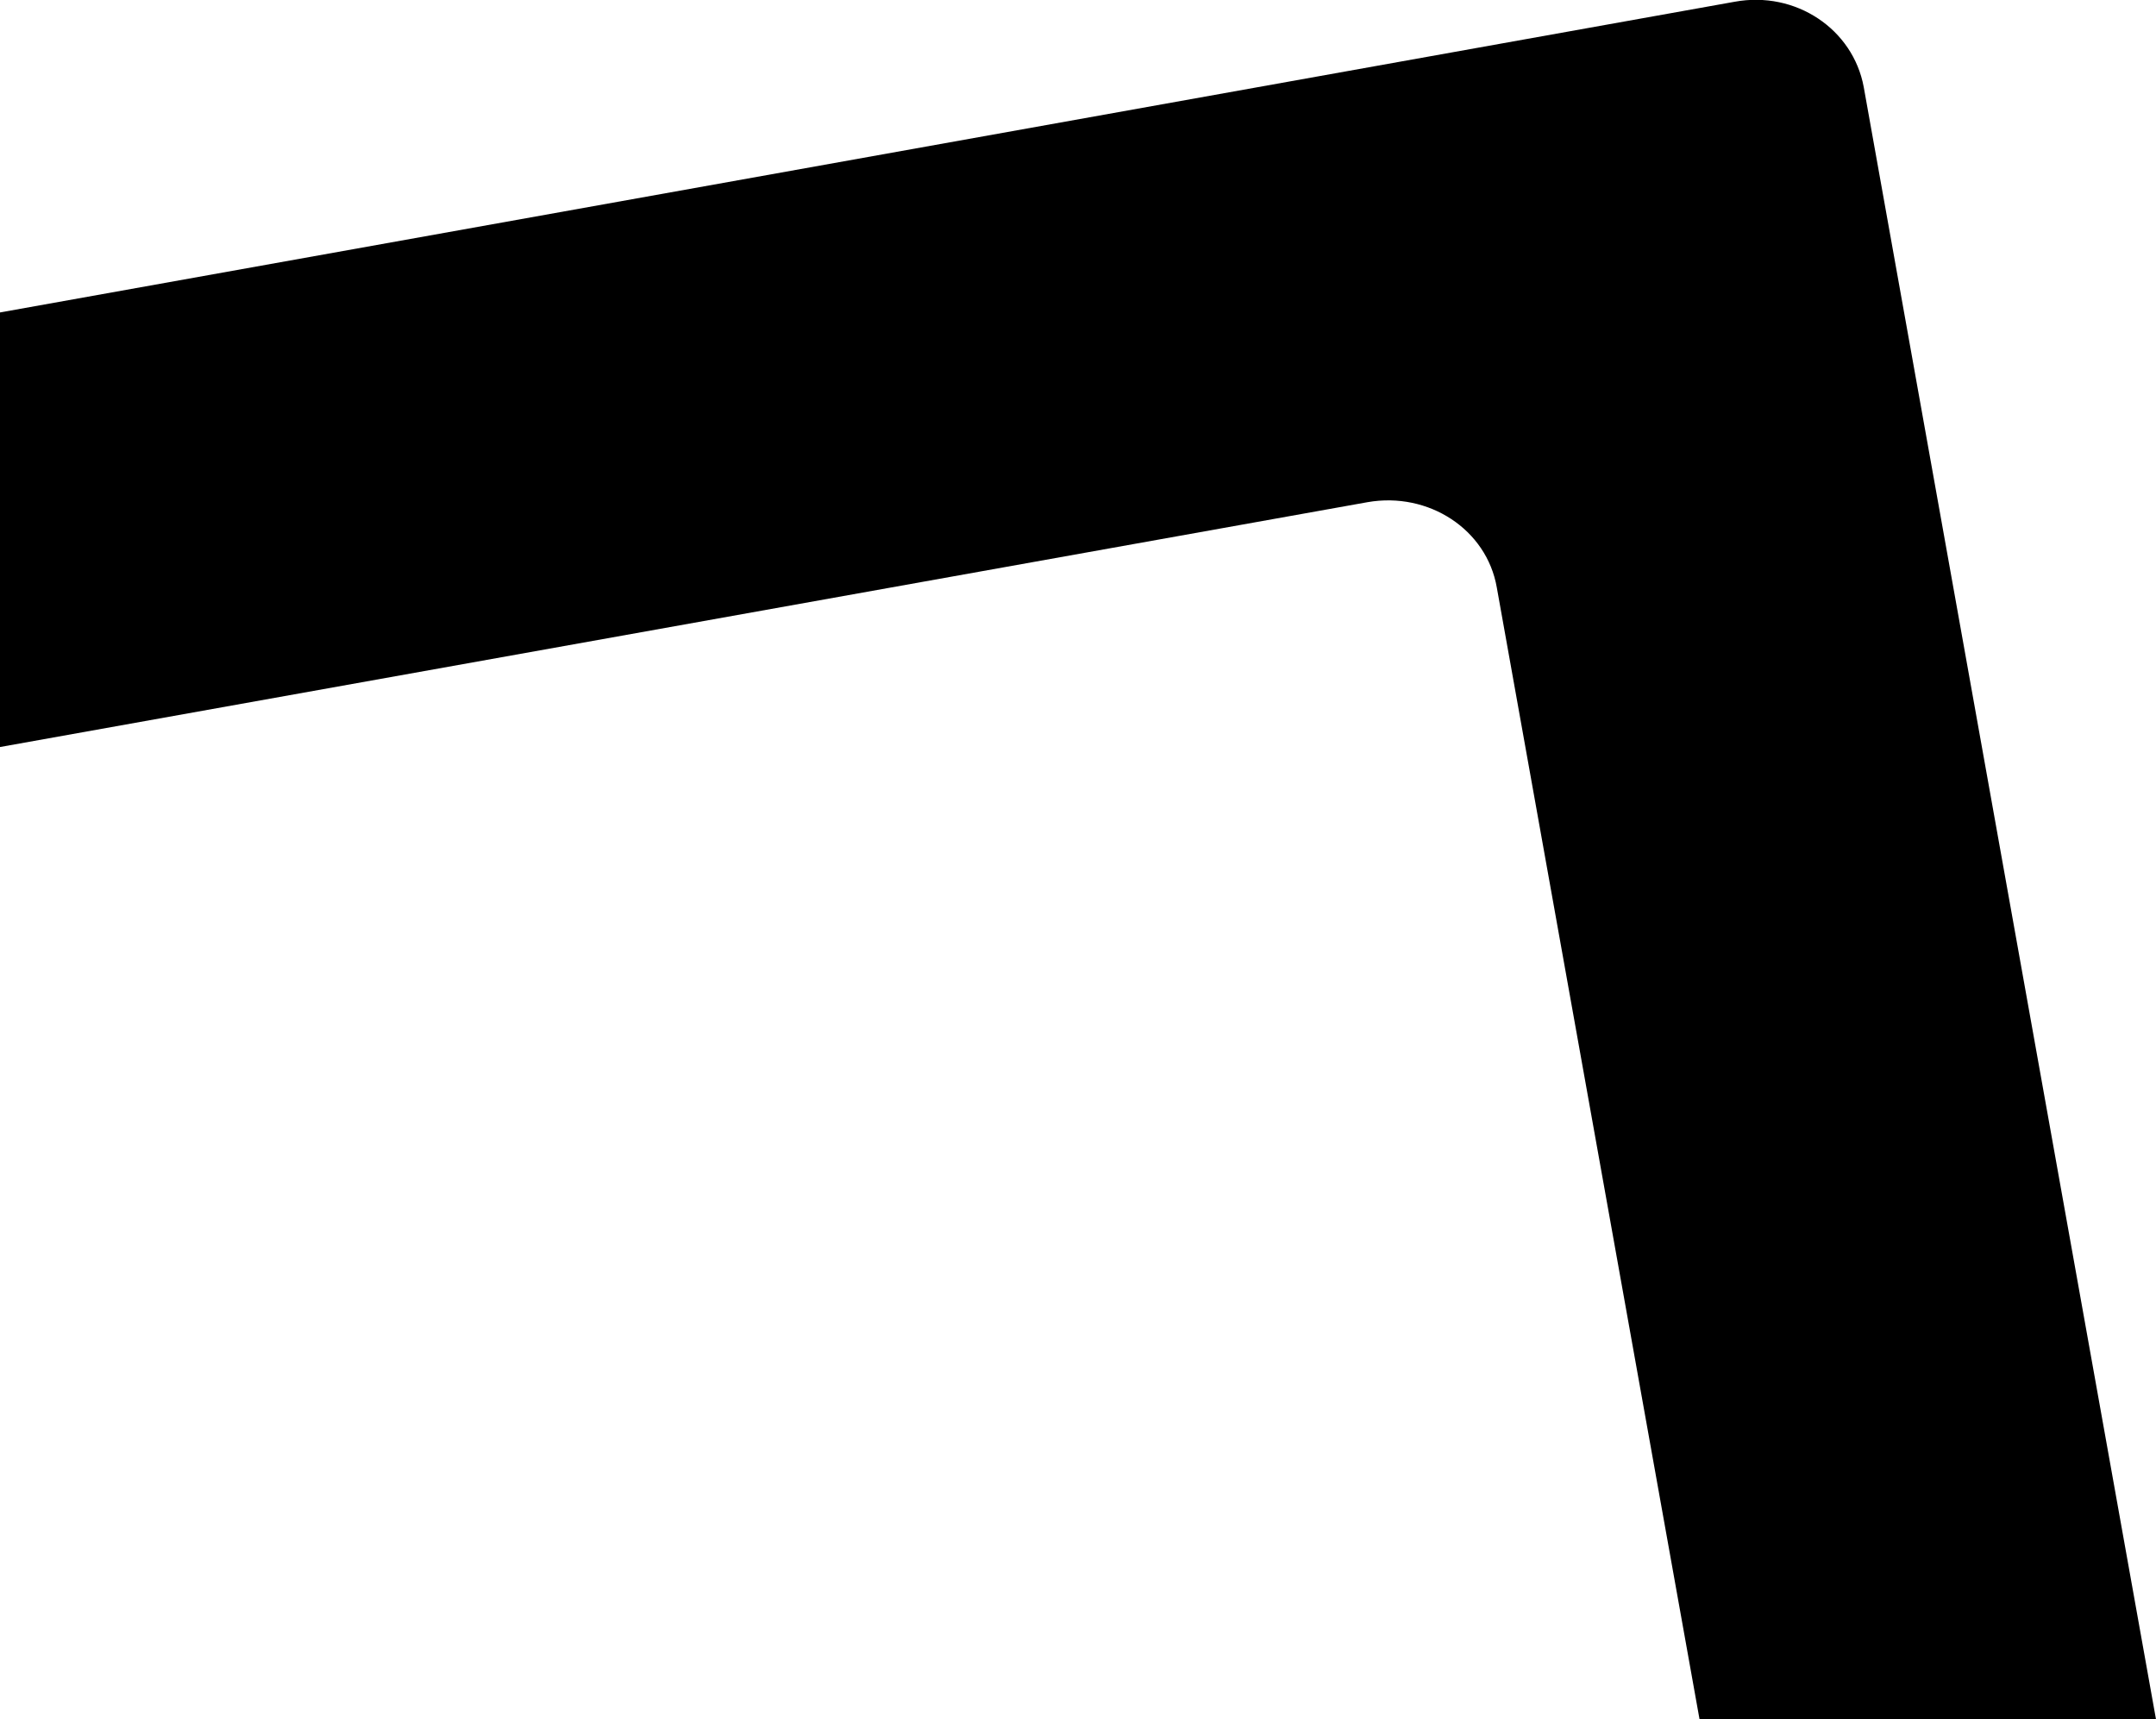 <svg xmlns="http://www.w3.org/2000/svg" id="Ebene_2" width="36.37" height="29" viewBox="0 0 36.37 29"><g id="Ebene_1-2" data-name="Ebene_1"><path d="M31.44,1.47c-.18-.98-1.15-1.63-2.18-1.44L0,5.27v7.33l23.07-4.13c1.03-.18,2.01.46,2.18,1.44l3.42,19.09h7.7L31.44,1.47Z"></path></g></svg>
